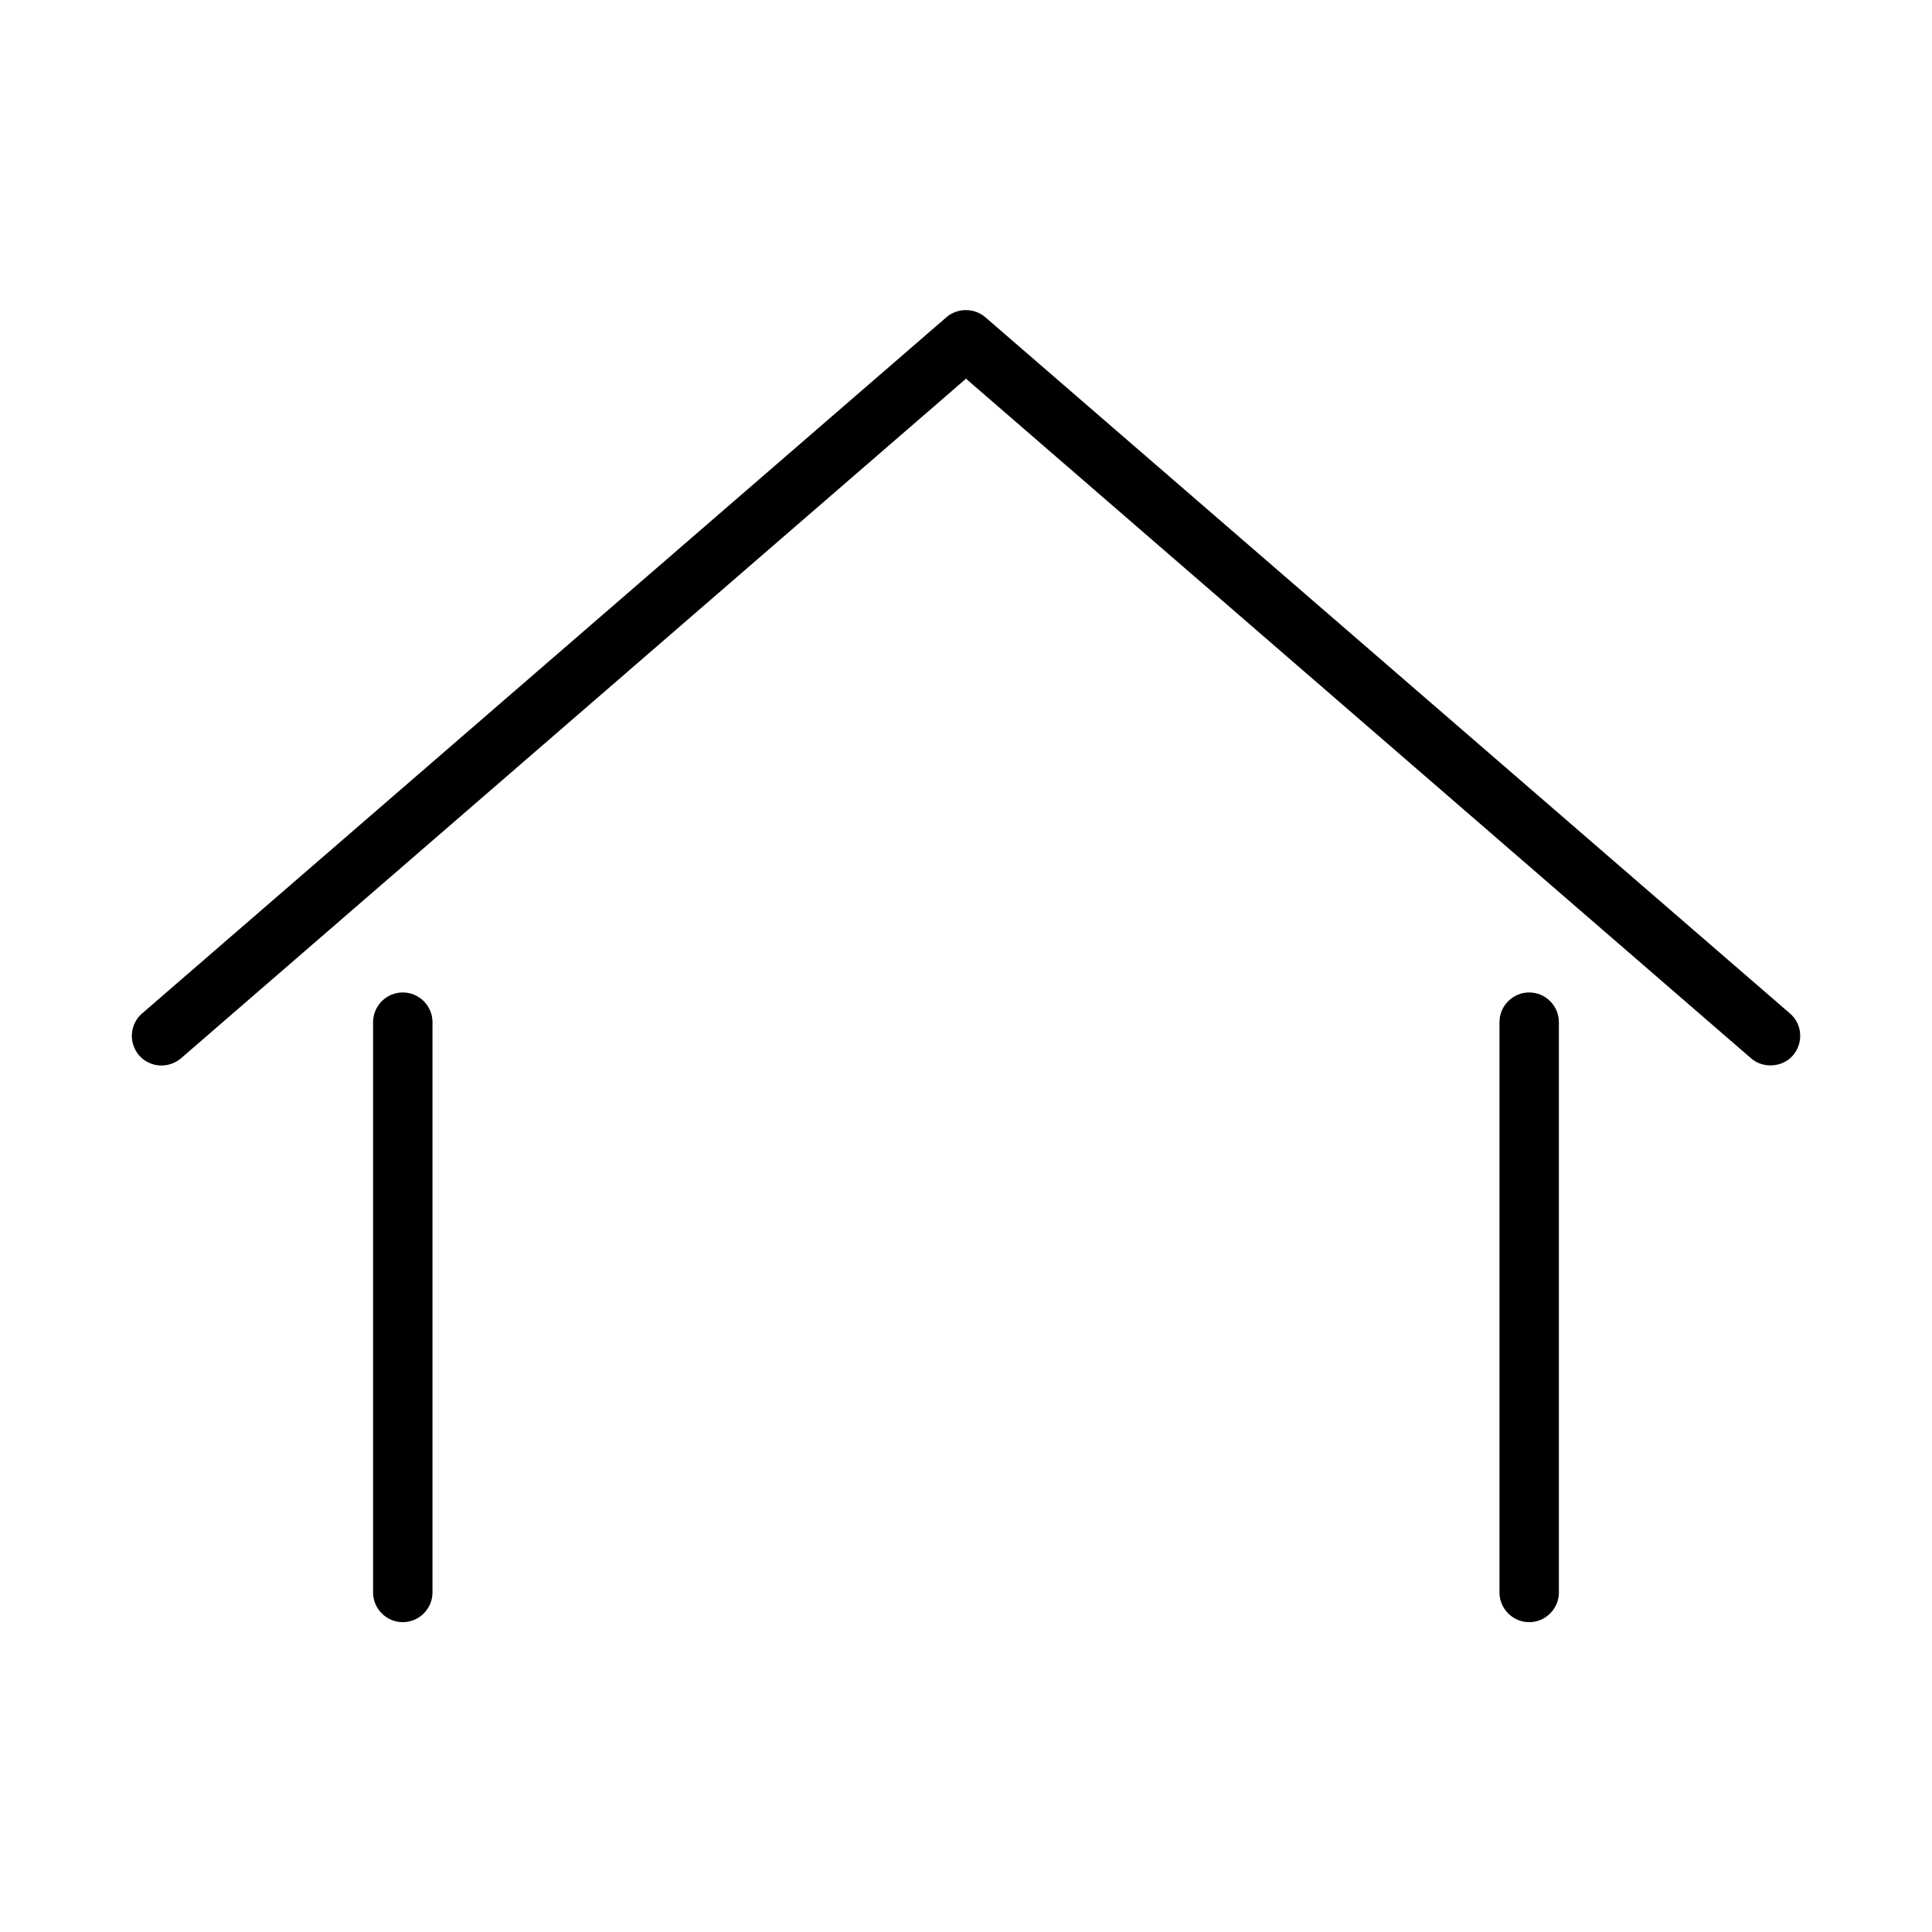 <?xml version="1.0" encoding="UTF-8"?>
<!-- Uploaded to: SVG Repo, www.svgrepo.com, Generator: SVG Repo Mixer Tools -->
<svg fill="#000000" width="800px" height="800px" version="1.1" viewBox="144 144 512 512" xmlns="http://www.w3.org/2000/svg">
 <g>
  <path d="m619.16 423.69c1.34-1.574 2.047-3.621 1.891-5.746s-1.102-4.016-2.676-5.352l-213.25-184.52c-2.914-2.519-7.398-2.519-10.312 0l-213.18 184.52c-1.574 1.34-2.519 3.305-2.676 5.352-0.156 2.125 0.551 4.094 1.891 5.746 1.418 1.574 3.305 2.519 5.434 2.676h0.551c1.891 0 3.699-0.707 5.117-1.891l208.05-180.11 208.06 180.11c3.144 2.754 8.344 2.441 11.098-0.789z"/>
  <path d="m242.87 414.88v151.14c0 4.328 3.543 7.871 7.871 7.871 4.328 0 7.871-3.543 7.871-7.871v-151.14c0-4.328-3.543-7.871-7.871-7.871-4.328 0-7.871 3.543-7.871 7.871z"/>
  <path d="m541.38 414.88v151.14c0 4.328 3.543 7.871 7.871 7.871s7.871-3.543 7.871-7.871v-151.14c0-4.328-3.543-7.871-7.871-7.871s-7.871 3.543-7.871 7.871z"/>
 </g>
</svg>